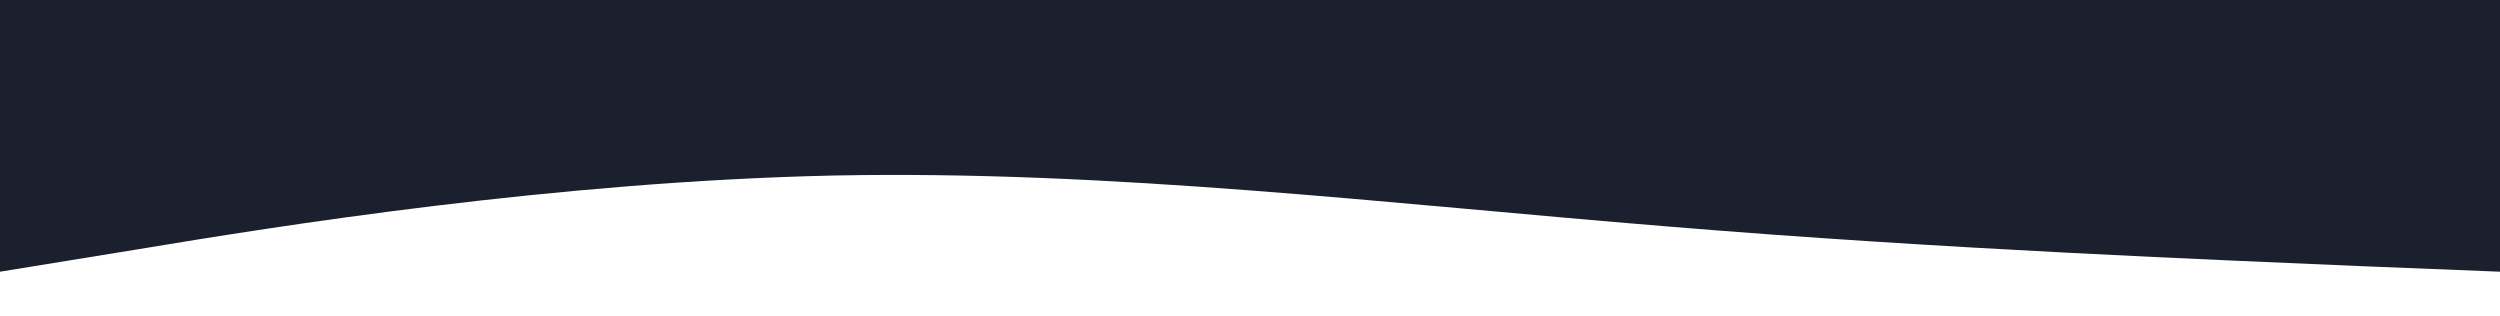 <?xml version="1.0" encoding="utf-8"?>
<!-- Generator: Adobe Illustrator 24.1.3, SVG Export Plug-In . SVG Version: 6.00 Build 0)  -->
<svg version="1.1" id="Layer_1" xmlns="http://www.w3.org/2000/svg" xmlns:xlink="http://www.w3.org/1999/xlink" x="0px" y="0px"
	 viewBox="0 0 1440 181.9" style="enable-background:new 0 0 1440 181.9;" xml:space="preserve">
<style type="text/css">
	.st0{fill:#1A202D;}
</style>
<path class="st0" d="M0,156.5l80-13c80-13.3,240-38.9,400-42.4c160-3.2,320,16.3,480,29.3c160,13.3,320,19.4,400,22.9l80,3.2V0h-80
	c-80,0-240,0-400,0S640,0,480,0S160,0,80,0H0V156.5z"/>
</svg>
